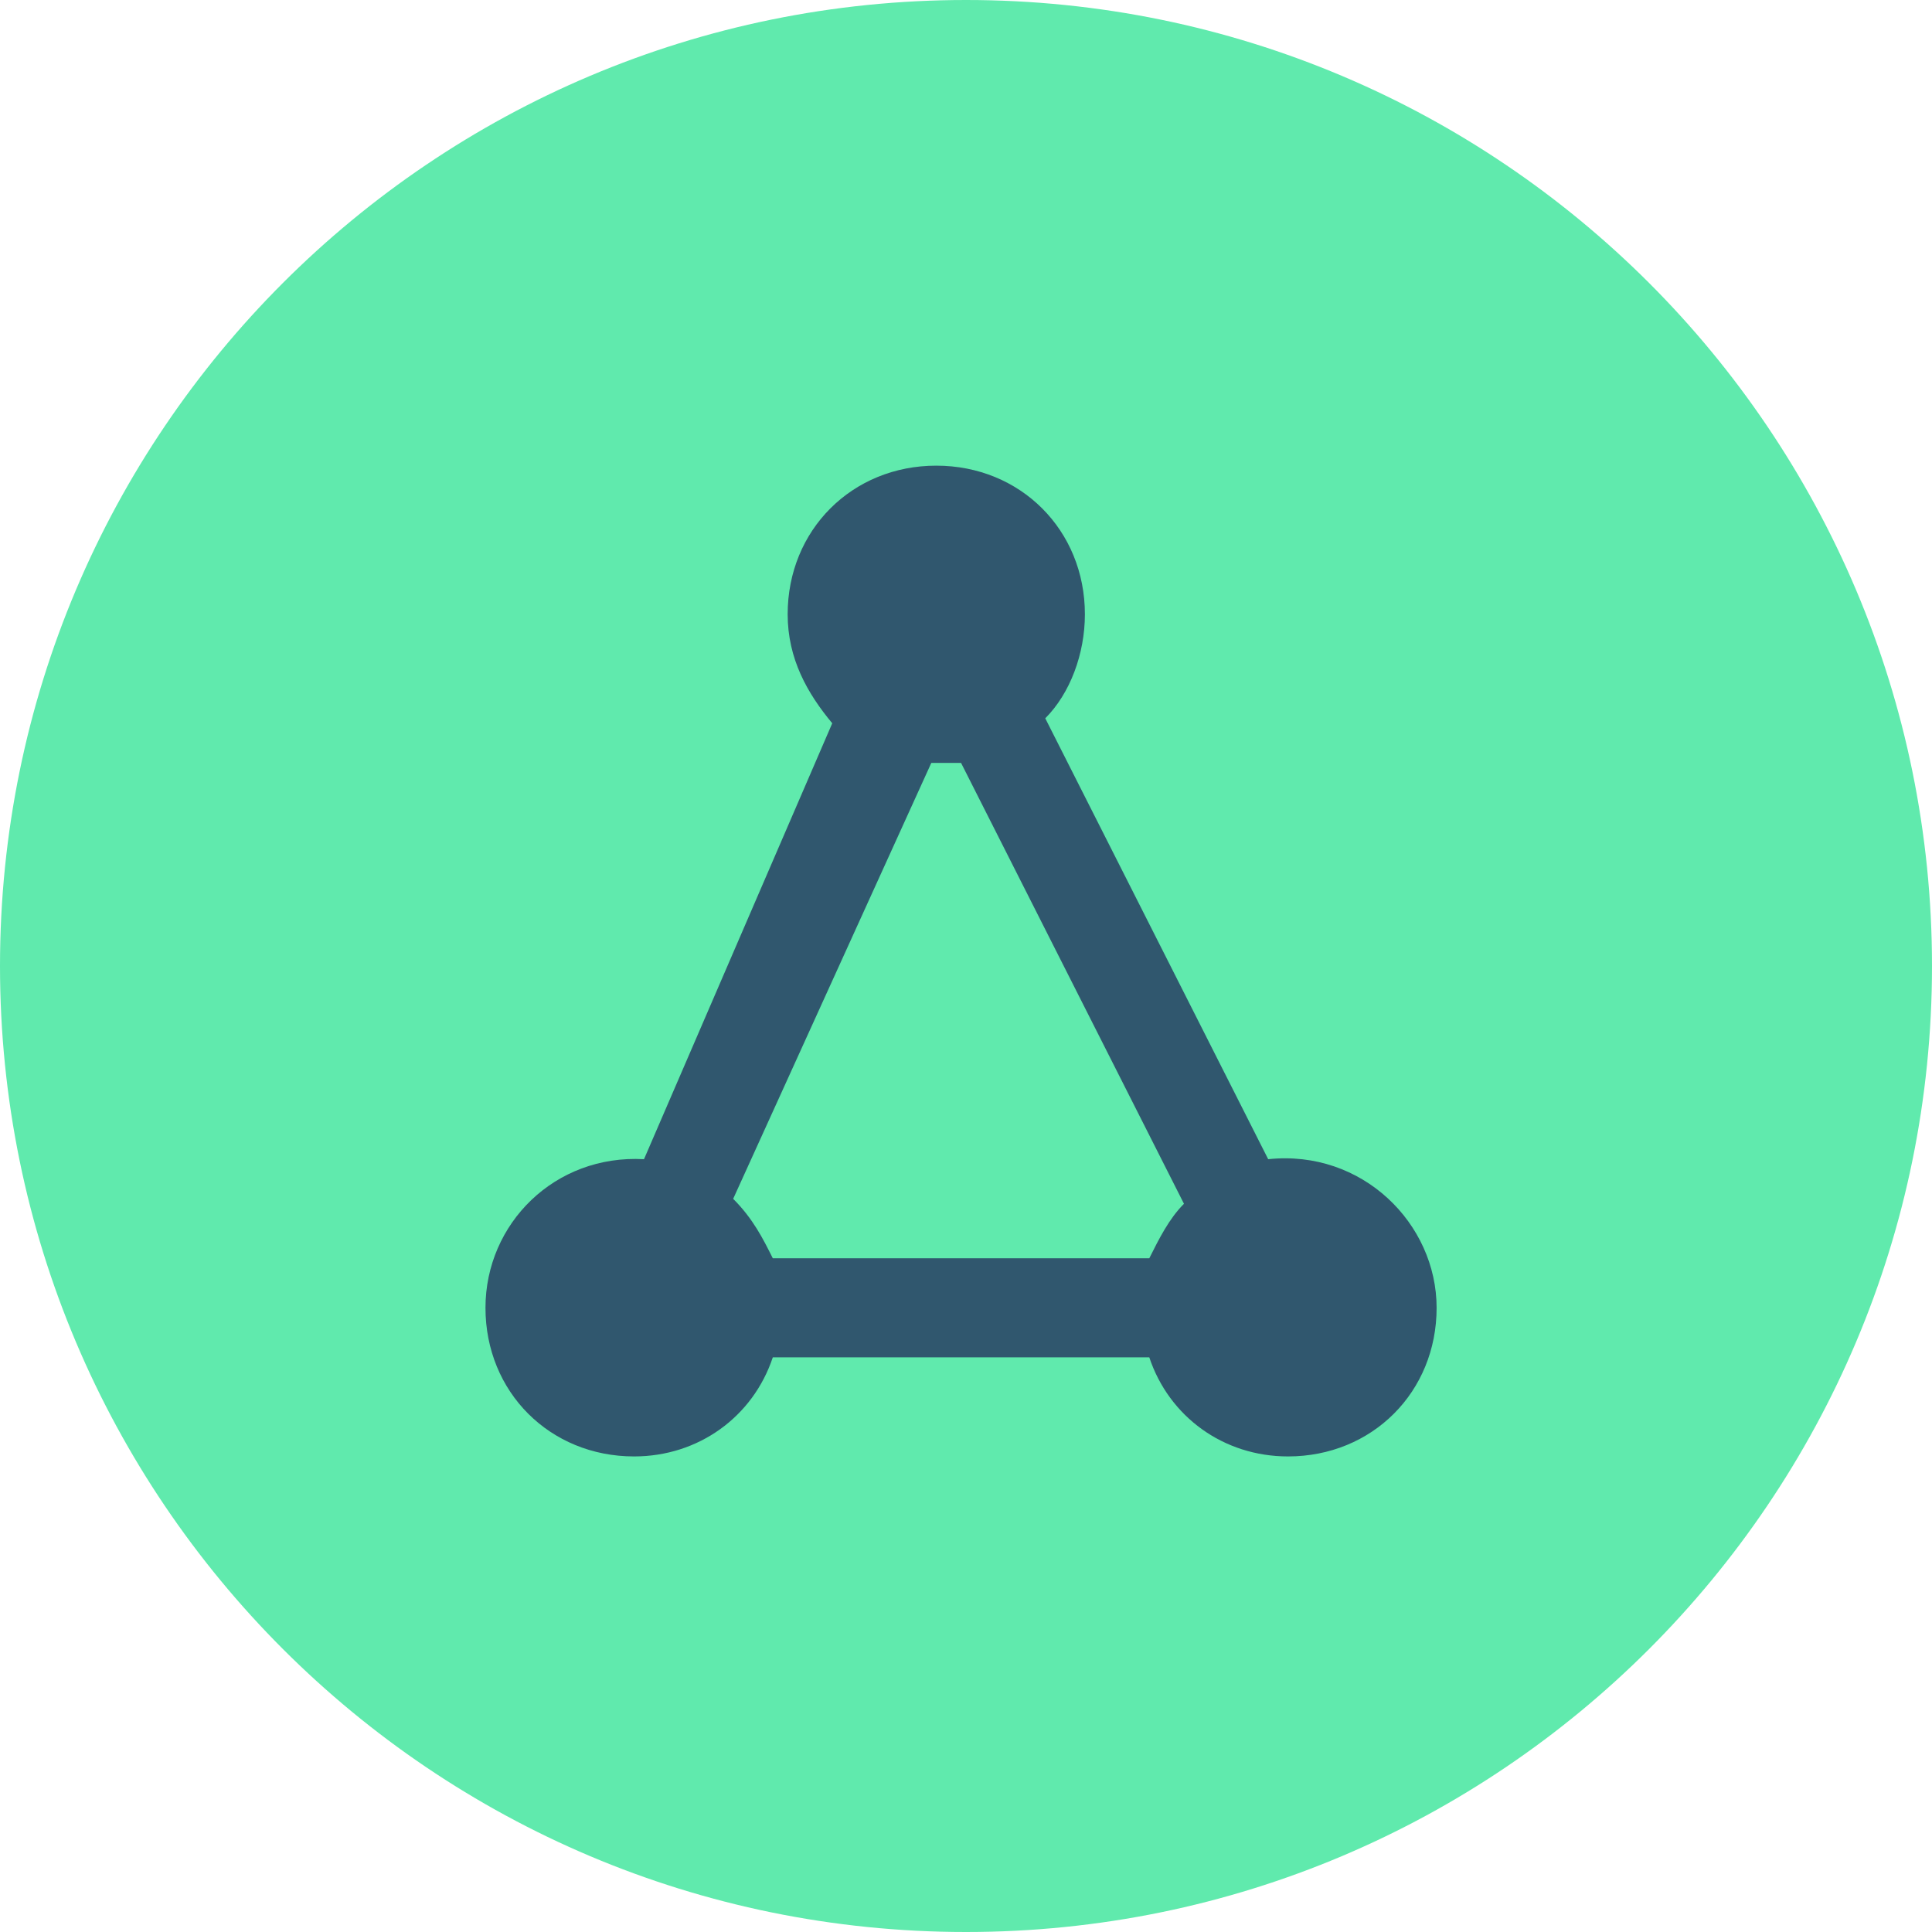 <?xml version="1.0" encoding="UTF-8"?> <svg xmlns="http://www.w3.org/2000/svg" width="195" height="195" viewBox="0 0 195 195" fill="none"><path d="M97.5 195C151.348 195 195 151.348 195 97.5C195 43.652 151.348 0 97.5 0C43.652 0 0 43.652 0 97.5C0 151.348 43.652 195 97.5 195Z" fill="#60EAAD"></path><path d="M128 117L105.5 72.5C108 70 109.5 66 109.5 62C109.5 53.5 103 47 94.5 47C86 47 79.5 53.5 79.5 62C79.5 66.5 81.5 70 84 73L65 117C56 116.5 49 123.5 49 132C49 140.5 55.5 147 64 147C70.5 147 76 143 78 137H116C118 143 123.5 147 130 147C138.5 147 145 140.5 145 132C145 123.5 137.5 116 128 117ZM116 127H78C77 125 76 123 74 121L94 77C95.5 77 94.5 77 97 77L119.5 121.5C118 123 117 125 116 127Z" fill="#30576E"></path></svg> 